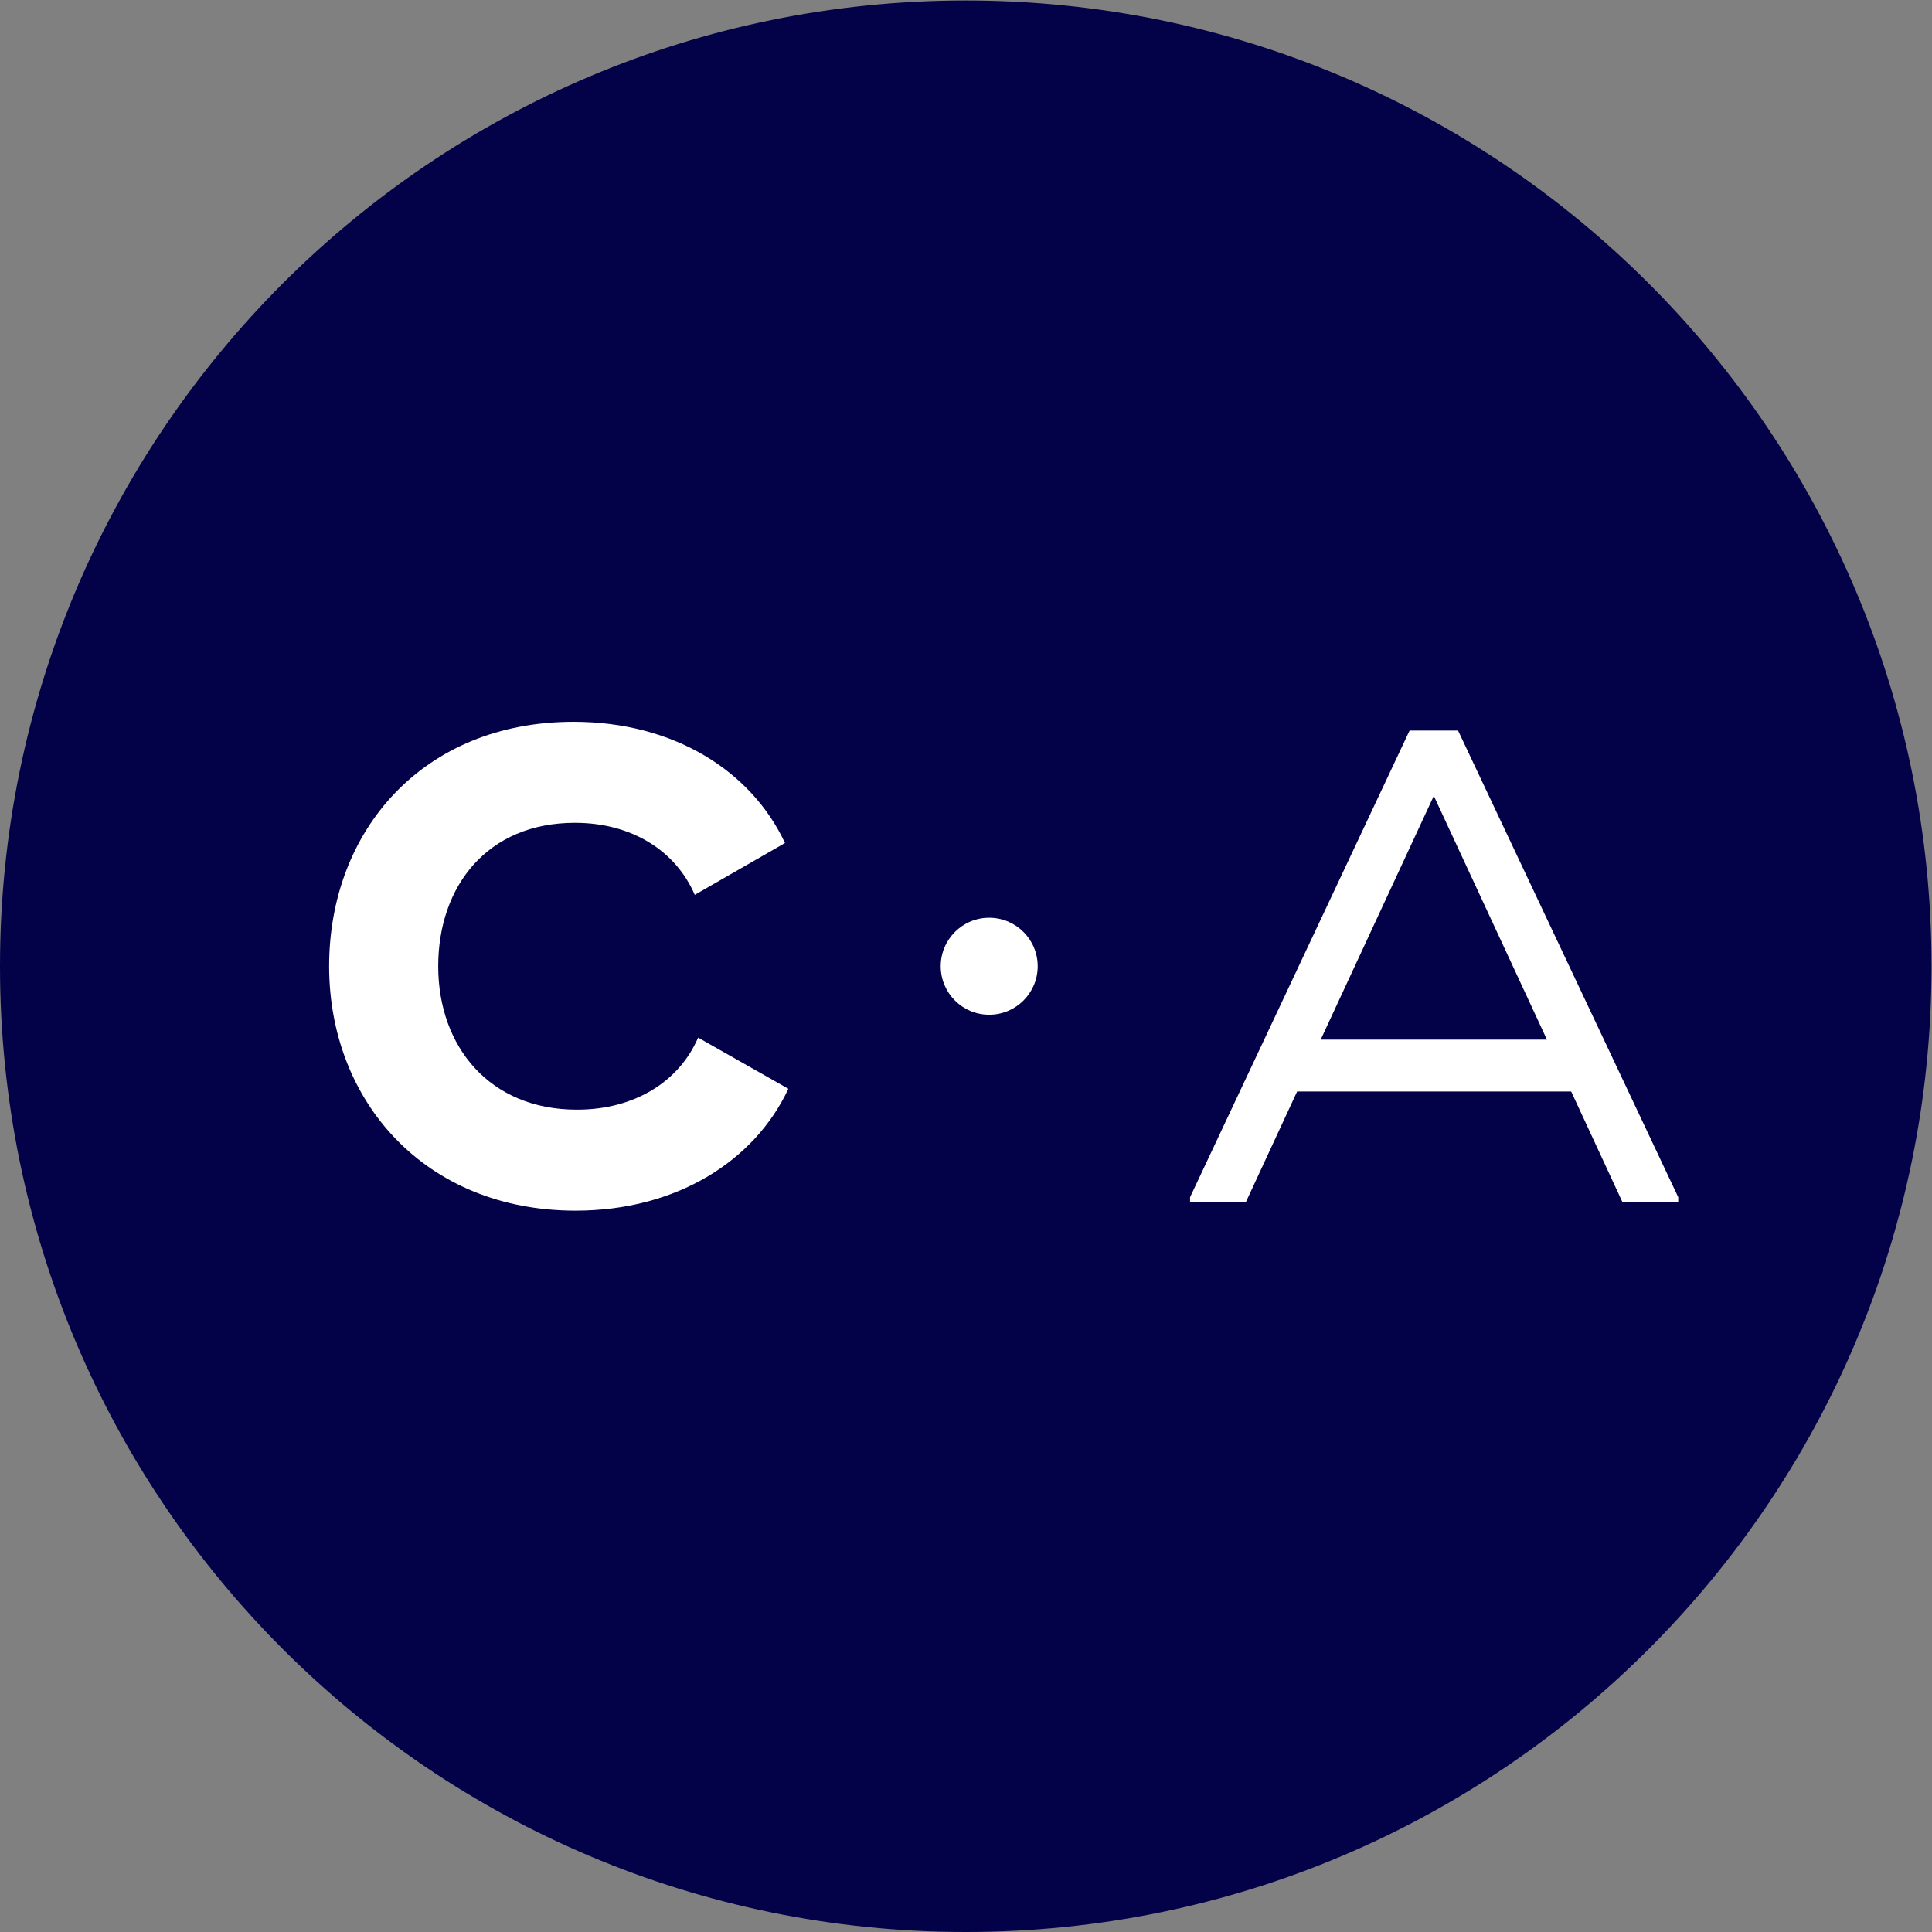<?xml version="1.0" encoding="UTF-8" standalone="no"?>
<svg
   xmlns:dc="http://purl.org/dc/elements/1.1/"
   xmlns:cc="http://creativecommons.org/ns#"
   xmlns:rdf="http://www.w3.org/1999/02/22-rdf-syntax-ns#"
   xmlns:svg="http://www.w3.org/2000/svg"
   xmlns="http://www.w3.org/2000/svg"
   viewBox="0 0 240 240"
   height="240"
   width="240"
   xml:space="preserve"
   id="svg2"
   version="1.1"><rect x="0" y="0" width="240" height="240" fill="#808080" stroke="none"/><defs
     id="defs6"><clipPath
       id="clipPath18"
       clipPathUnits="userSpaceOnUse"><path
         id="path16"
         d="M 0,180 H 180 V 0 H 0 Z" /></clipPath></defs><g
     transform="matrix(1.333,0,0,-1.333,0,240)"
     id="g10"><g
       id="g12"><g
         clip-path="url(#clipPath18)"
         id="g14"><g
           transform="translate(0,90)"
           id="g20"><path
             id="path22"
             style="fill:#030249;fill-opacity:1;fill-rule:nonzero;stroke:none"
             d="M 0,0 C 0,49.706 40.294,90 90,90 139.706,90 180,49.706 180,0 180,-49.706 139.706,-90 90,-90 40.294,-90 0,-49.706 0,0" /></g><g
           transform="translate(30.672,90)"
           id="g24"><path
             id="path26"
             style="fill:#ffffff;fill-opacity:1;fill-rule:nonzero;stroke:none"
             d="m 0,0 c 0,12.613 8.722,22.779 22.779,22.779 9.349,0 16.566,-4.581 19.703,-11.296 L 34.074,6.652 c -1.757,4.079 -5.836,6.714 -11.17,6.714 -8.158,0 -12.738,-5.899 -12.738,-13.366 0,-7.467 4.769,-13.366 12.926,-13.366 5.397,0 9.538,2.636 11.295,6.715 l 8.409,-4.769 C 39.659,-18.135 32.379,-22.778 22.967,-22.778 8.911,-22.778 0,-12.55 0,0" /></g><g
           transform="translate(144.161,83.16)"
           id="g28"><path
             id="path30"
             style="fill:#ffffff;fill-opacity:1;fill-rule:nonzero;stroke:none"
             d="M 0,0 -10.542,22.716 -21.084,0 Z m 12.236,-14.684 v -0.439 H 7.028 L 2.259,-4.832 h -25.54 l -4.769,-10.291 h -5.208 v 0.439 l 20.457,43.487 h 4.518 z" /></g><g
           transform="translate(96.703,90)"
           id="g32"><path
             id="path34"
             style="fill:#ffffff;fill-opacity:1;fill-rule:nonzero;stroke:none"
             d="m 0,0 c 0,-2.495 -2.023,-4.518 -4.518,-4.518 -2.495,0 -4.518,2.023 -4.518,4.518 0,2.495 2.023,4.518 4.518,4.518 C -2.023,4.518 0,2.495 0,0" /></g></g></g></g></svg>